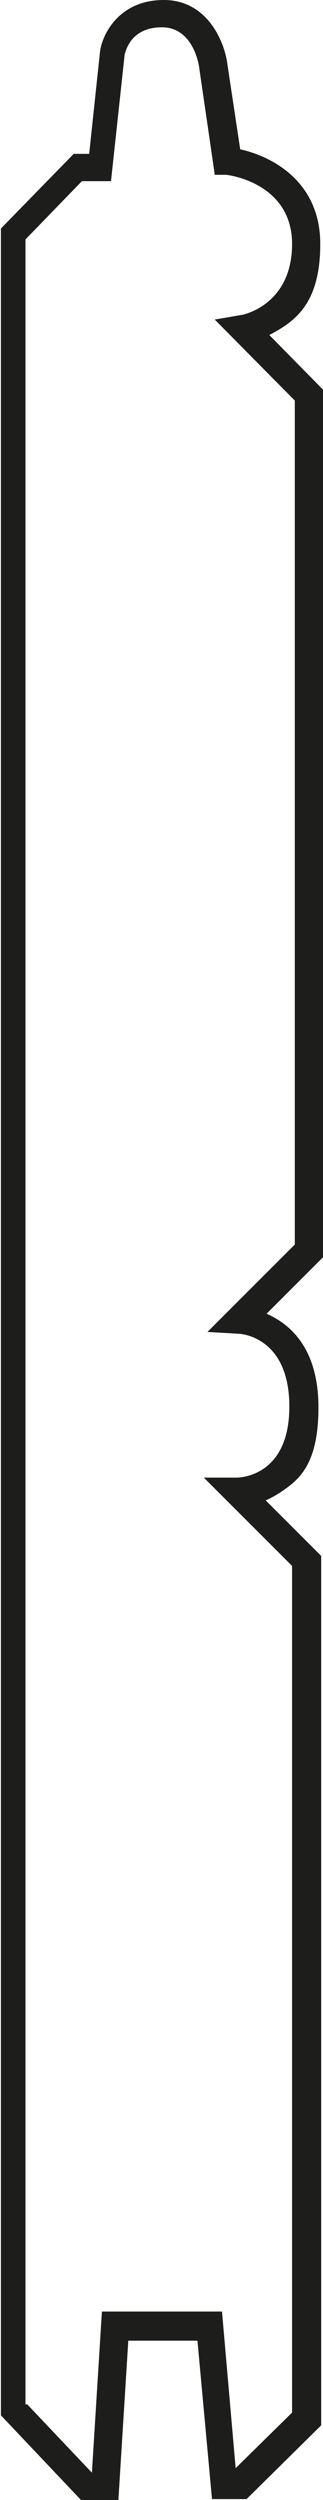 <?xml version="1.0" encoding="UTF-8"?>
<svg id="cottage_wainscotting" xmlns="http://www.w3.org/2000/svg" version="1.1" viewBox="0 0 35.5 274.6">
  <!-- Generator: Adobe Illustrator 29.1.0, SVG Export Plug-In . SVG Version: 2.1.0 Build 142)  -->
  <defs>
    <style>
      .st0 {
        fill: #1d1d1b;
      }
    </style>
  </defs>
  <path class="st0" d="M12.9,274.6h-4l-8.8-9.3V25.1l8-8.2h1.7l1.2-11.3c.3-2,2.2-5.6,7-5.6s6.7,4.6,7,7.1l1.4,9.3c3.6.8,8.8,3.6,8.8,10.4s-3,8.6-5.6,10l6,6.1v95.1l-6.3,6.3c2.5,1.1,5.7,3.7,5.7,10.3s-2.4,8.1-4.3,9.4c-.5.3-1,.6-1.5.8l6.1,6.1v95.5l-8.2,8.1h-3.8l-1.6-17.4h-7.6l-1.1,17.7ZM3,264.1l7.1,7.5,1.1-17.7h13.2l1.5,17.2,6.2-6.1v-93l-9.7-9.7h3.6c.6,0,5.8-.3,5.8-7.8s-5.1-8-5.6-8l-3.4-.2,9.6-9.6V44l-8.8-8.9,2.9-.5c.2,0,5.6-1.1,5.6-7.8s-7-7.6-7.3-7.6h-1.2c0-.1-1.7-11.7-1.7-11.7,0-.2-.6-4.5-4.1-4.5s-4,2.7-4.1,3l-1.5,13.9h-3.2l-6.2,6.4v237.8Z"/>
</svg>